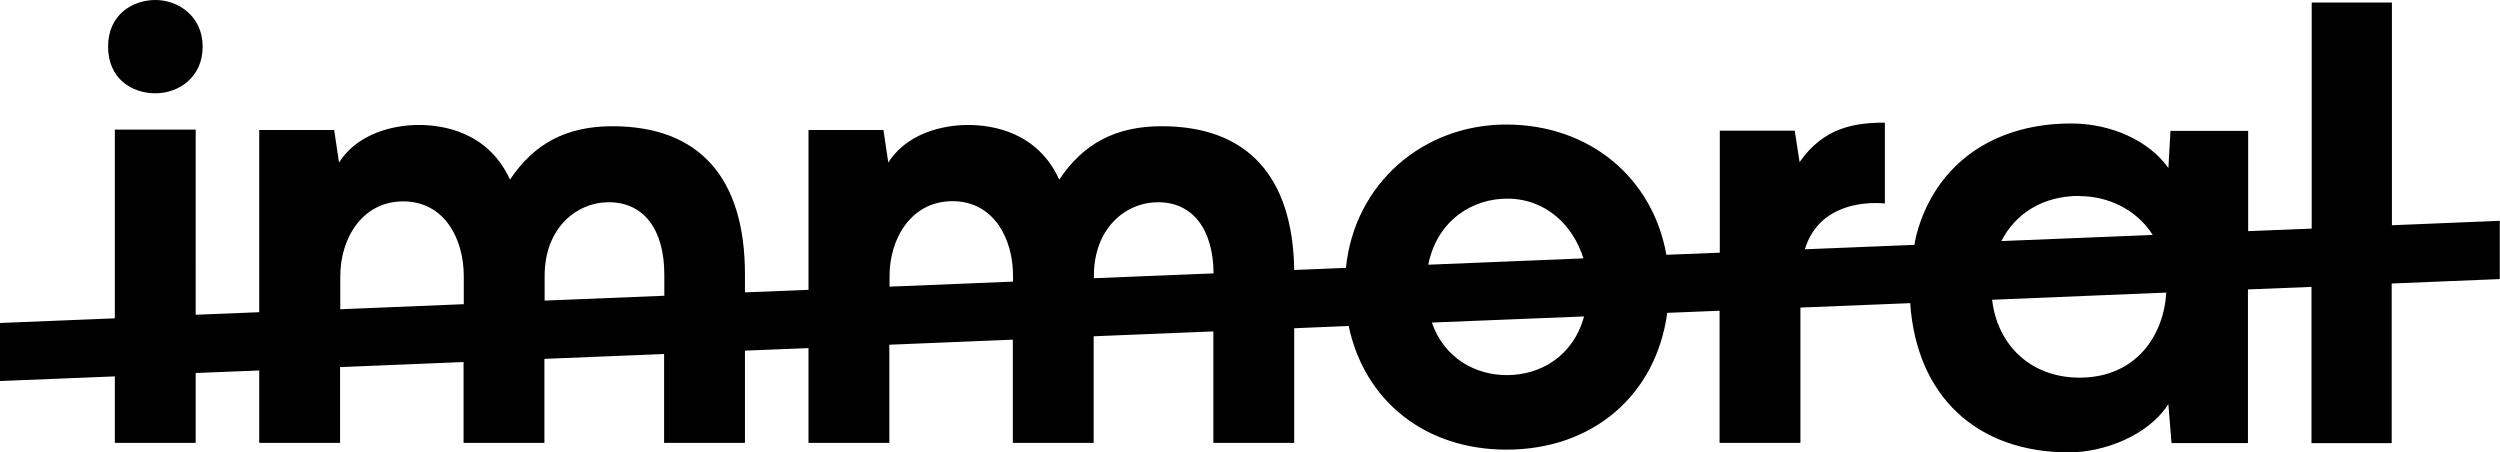 <?xml version="1.0" encoding="UTF-8"?><svg id="Capa_2" xmlns="http://www.w3.org/2000/svg" viewBox="0 0 118.43 21.42"><g id="Capa_1-2"><path d="M118.43,10.46l-5.12.21V.12h-3.8v10.71l-3.01.12v-4.75h-3.68l-.1,1.76c-.9-1.28-2.69-2.11-4.6-2.11-3.49,0-6.05,1.71-7.11,4.56-.09.24-.17.49-.23.74-.04.14-.06.3-.09.45l-5.19.21c.59-1.94,2.44-2.19,3.32-2.19.17,0,.32,0,.47.02v-3.83c-1.43,0-2.9.23-4.04,1.87l-.23-1.49h-3.55v5.78l-2.53.1c-.65-3.65-3.64-6.17-7.59-6.17s-7.19,2.81-7.59,6.79l-2.45.1c-.07-4.45-2.23-6.81-6.28-6.81-2.15,0-3.7.8-4.85,2.53-1.03-2.25-3.14-2.59-4.33-2.59-.64,0-2.71.13-3.77,1.78l-.23-1.54h-3.55v7.57l-3.01.12v-.85c0-4.59-2.17-7.02-6.28-7.02-2.15,0-3.7.8-4.85,2.53-1.03-2.25-3.14-2.59-4.33-2.59-.64,0-2.71.13-3.77,1.78l-.23-1.54h-3.55v8.63l-3.01.12V6.14h-3.83v8.94l-5.44.22v2.75l5.44-.22v3.15h3.83v-3.31l3.01-.12v3.43h3.83v-3.59l5.85-.24v3.83h3.83v-3.98l5.67-.23v4.21h3.83v-4.37l3.01-.12v4.49h3.83v-4.65l5.85-.24v4.89h3.83v-5.05l5.67-.23v5.28h3.83v-5.43l2.58-.11c.74,3.53,3.6,5.86,7.48,5.86,4.11,0,7.09-2.61,7.61-6.48l2.48-.1v6.26h3.83v-6.41l5.2-.21c.3,4.38,3.12,7.07,7.53,7.07,1.64,0,3.76-.8,4.7-2.29l.15,1.85h3.62v-7.28l3.01-.12v7.4h3.8v-7.56l5.12-.21v-2.75ZM16.12,14.65v-1.57c0-1.76,1.02-3.54,2.98-3.54s2.87,1.78,2.87,3.54v1.33l-5.85.24ZM25.8,14.25v-1.18c0-2.29,1.53-3.49,3.04-3.49,1.65,0,2.63,1.28,2.63,3.43v1l-5.67.23ZM71.39,9.41c1.87,0,3.14,1.29,3.62,2.83l-7.35.3c.43-2.14,2.13-3.13,3.73-3.13ZM42.14,13.58v-.51c0-1.76,1.02-3.54,2.98-3.54s2.87,1.78,2.87,3.54v.27l-5.85.24ZM51.82,13.07c0-2.29,1.53-3.49,3.04-3.49,1.63,0,2.61,1.26,2.63,3.37l-5.67.23v-.11ZM71.39,17.77c-1.49,0-2.97-.79-3.56-2.49l7.21-.29c-.52,1.9-2.08,2.78-3.65,2.78ZM98.51,9.29c1.32,0,2.68.6,3.47,1.84l-7.17.29c.67-1.32,1.98-2.14,3.7-2.14ZM98.51,17.89c-2.26,0-3.88-1.49-4.14-3.69l8.25-.34c-.11,1.99-1.4,4.03-4.11,4.03Z"/><path d="M7.36,4.42c1.11,0,2.24-.76,2.24-2.21s-1.16-2.21-2.24-2.21-2.24.69-2.24,2.21,1.13,2.21,2.24,2.21Z"/></g></svg>